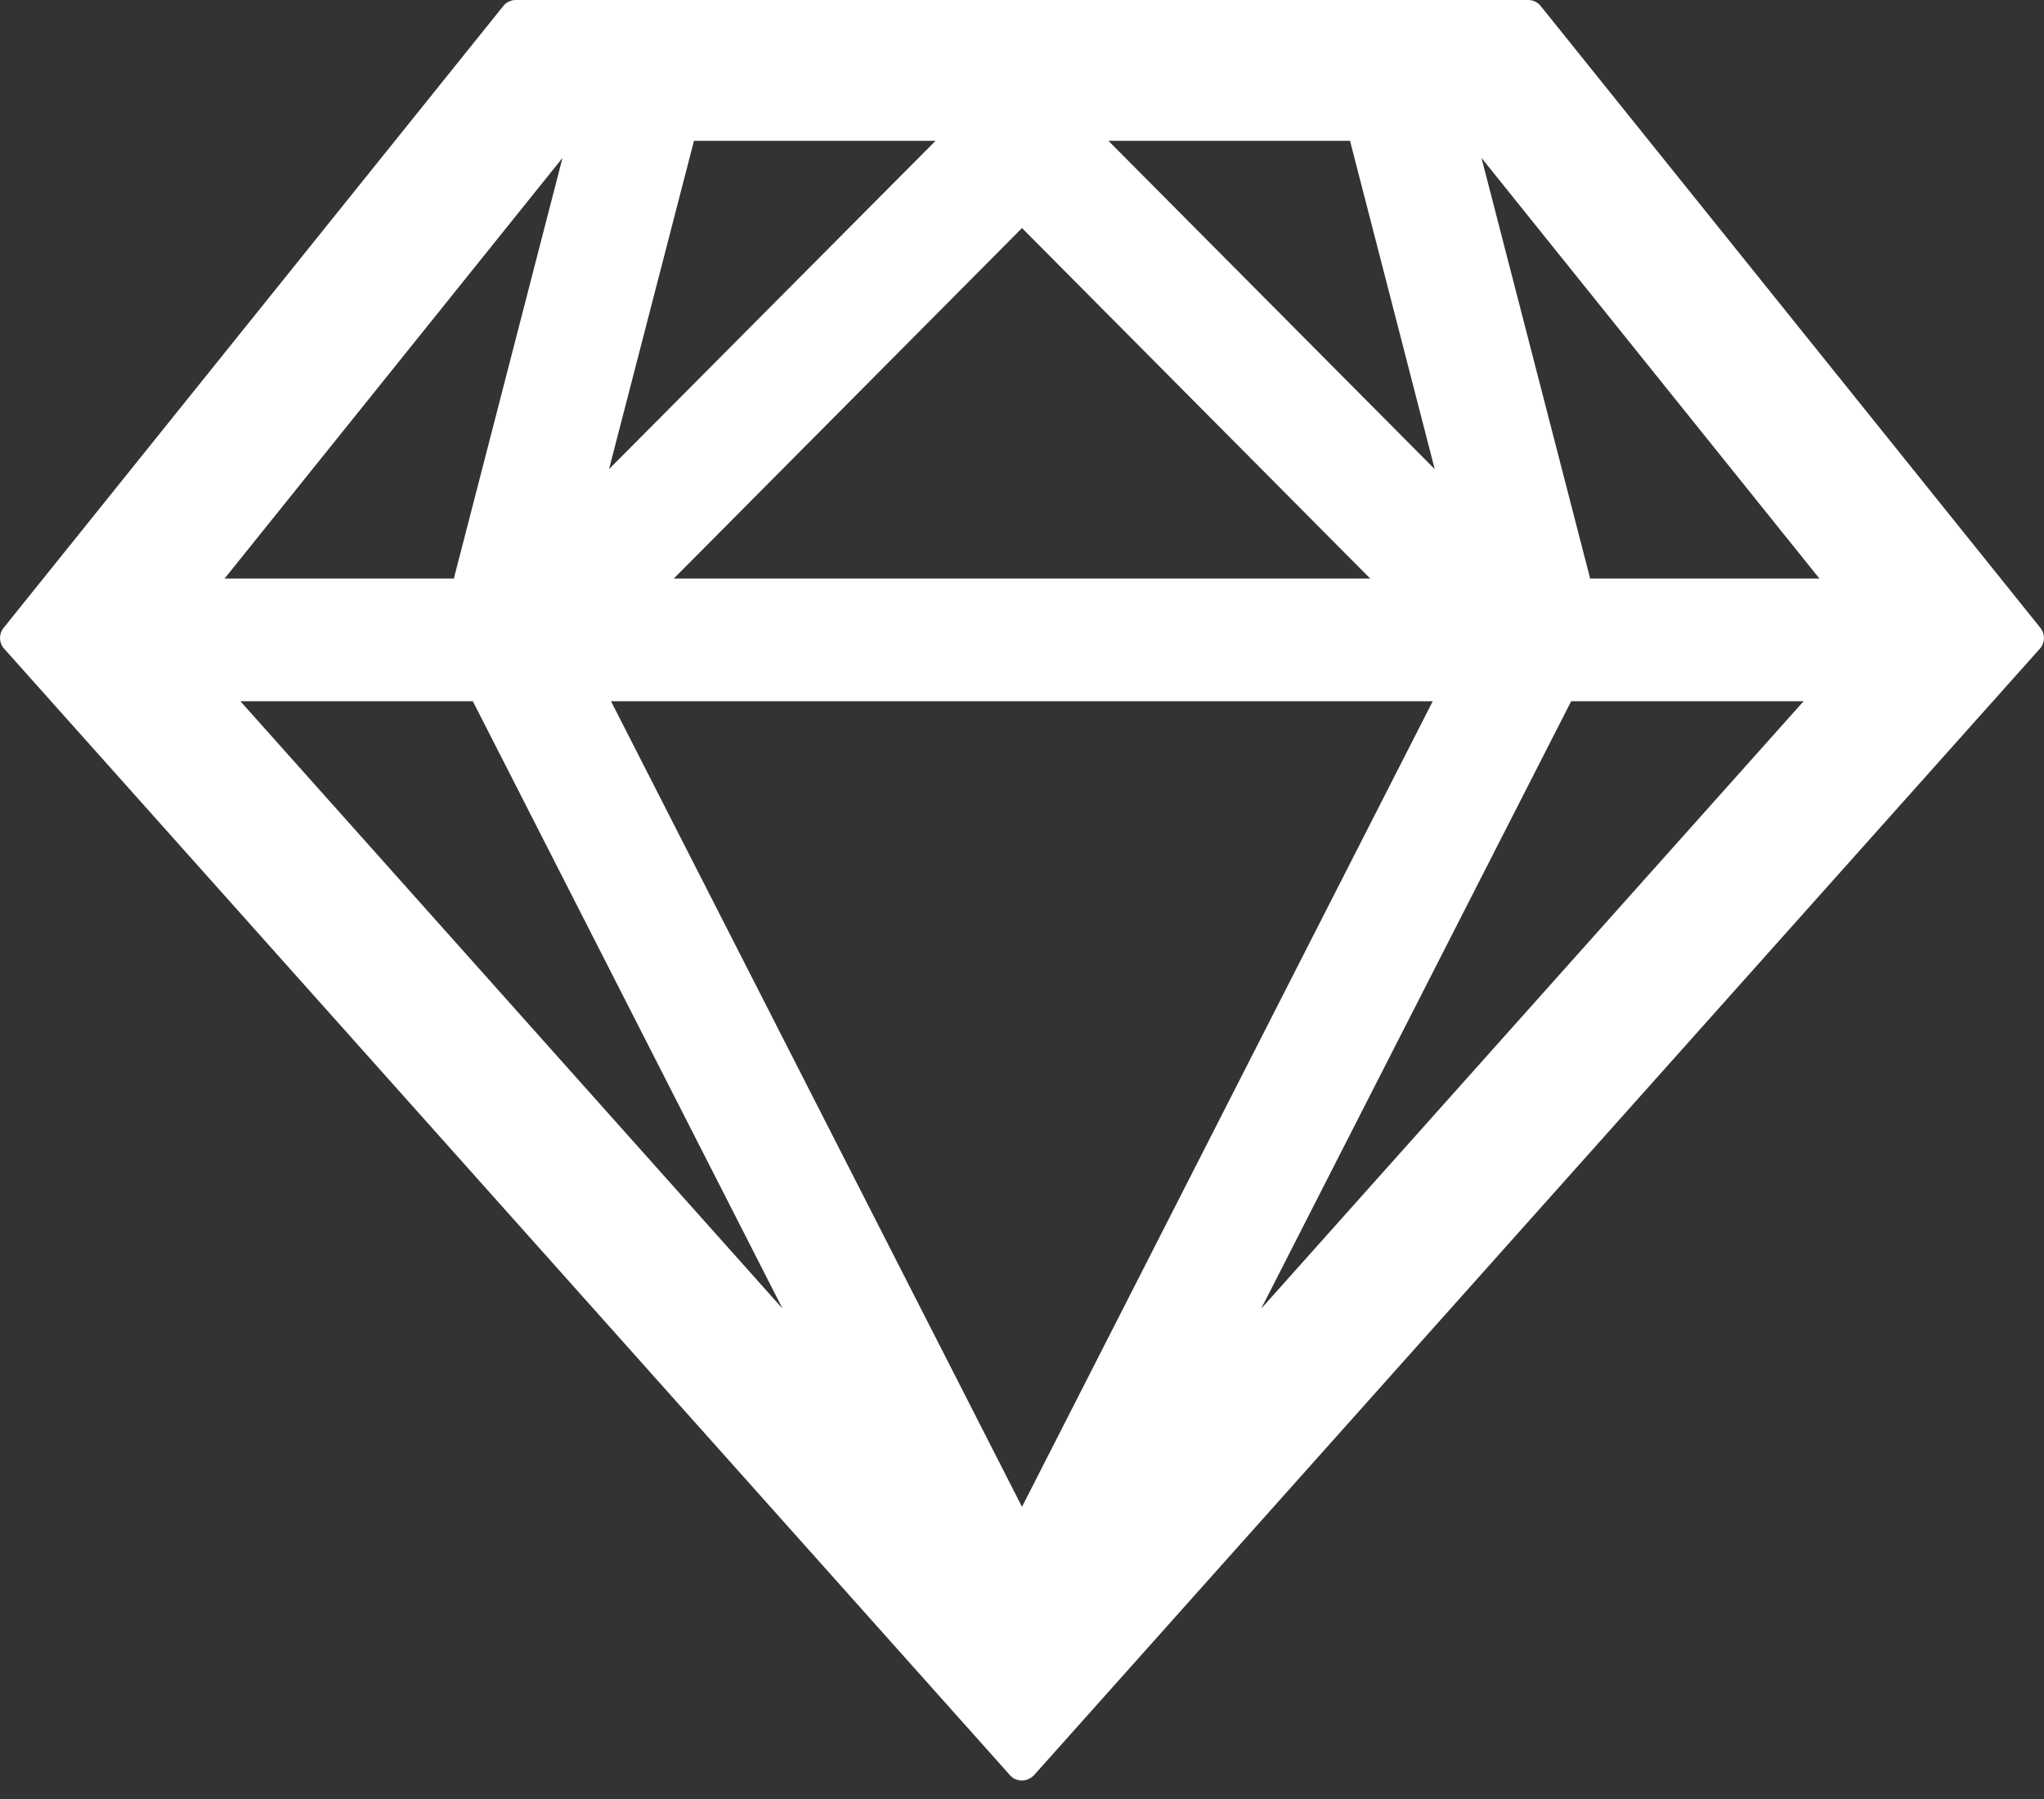 <?xml version="1.0" encoding="UTF-8"?>
<svg width="25px" height="22px" viewBox="0 0 25 22" version="1.1" xmlns="http://www.w3.org/2000/svg" xmlns:xlink="http://www.w3.org/1999/xlink">
    <rect x="0" y="0" width="25" height="22" fill="#333333" stroke="none"/>
    <title>sketch</title>
    <g id="Basics/Nav" stroke="none" stroke-width="1" fill="none" fill-rule="evenodd">
        <g id="Home-&gt;-Featurs-nav" transform="translate(-1158, -189)" fill="#FFFFFF" fill-rule="nonzero">
            <g id="sketch" transform="translate(1158, 189)">
                <path d="M24.958,7.681 L18.843,0.072 C18.806,0.027 18.751,0 18.693,5.68434189e-14 L6.307,5.68434189e-14 C6.25,5.68434189e-14 6.193,0.027 6.157,0.072 L0.042,7.681 C-0.016,7.755 -0.014,7.859 0.048,7.93 L12.355,21.711 C12.392,21.753 12.446,21.774 12.5,21.774 C12.554,21.774 12.605,21.75 12.645,21.711 L24.952,7.93 C25.014,7.859 25.016,7.755 24.958,7.681 Z M16.512,1.722 L17.548,5.737 L13.557,1.722 L16.512,1.722 Z M16.759,7.075 L8.241,7.075 L12.5,2.789 L16.759,7.075 L16.759,7.075 Z M8.488,1.722 L11.443,1.722 L7.449,5.737 L8.488,1.722 Z M6.88,1.931 L5.551,7.075 L2.747,7.075 L6.88,1.931 L6.88,1.931 Z M2.94,8.575 L5.783,8.575 L9.572,16.004 L2.94,8.575 L2.94,8.575 Z M12.5,18.427 L7.473,8.575 L17.524,8.575 L12.5,18.427 Z M15.425,16.004 L19.217,8.575 L22.06,8.575 L15.425,16.004 Z M19.449,7.075 L18.12,1.931 L22.253,7.075 L19.449,7.075 L19.449,7.075 Z" id="Shape"></path>
            </g>
        </g>
    </g>
</svg>